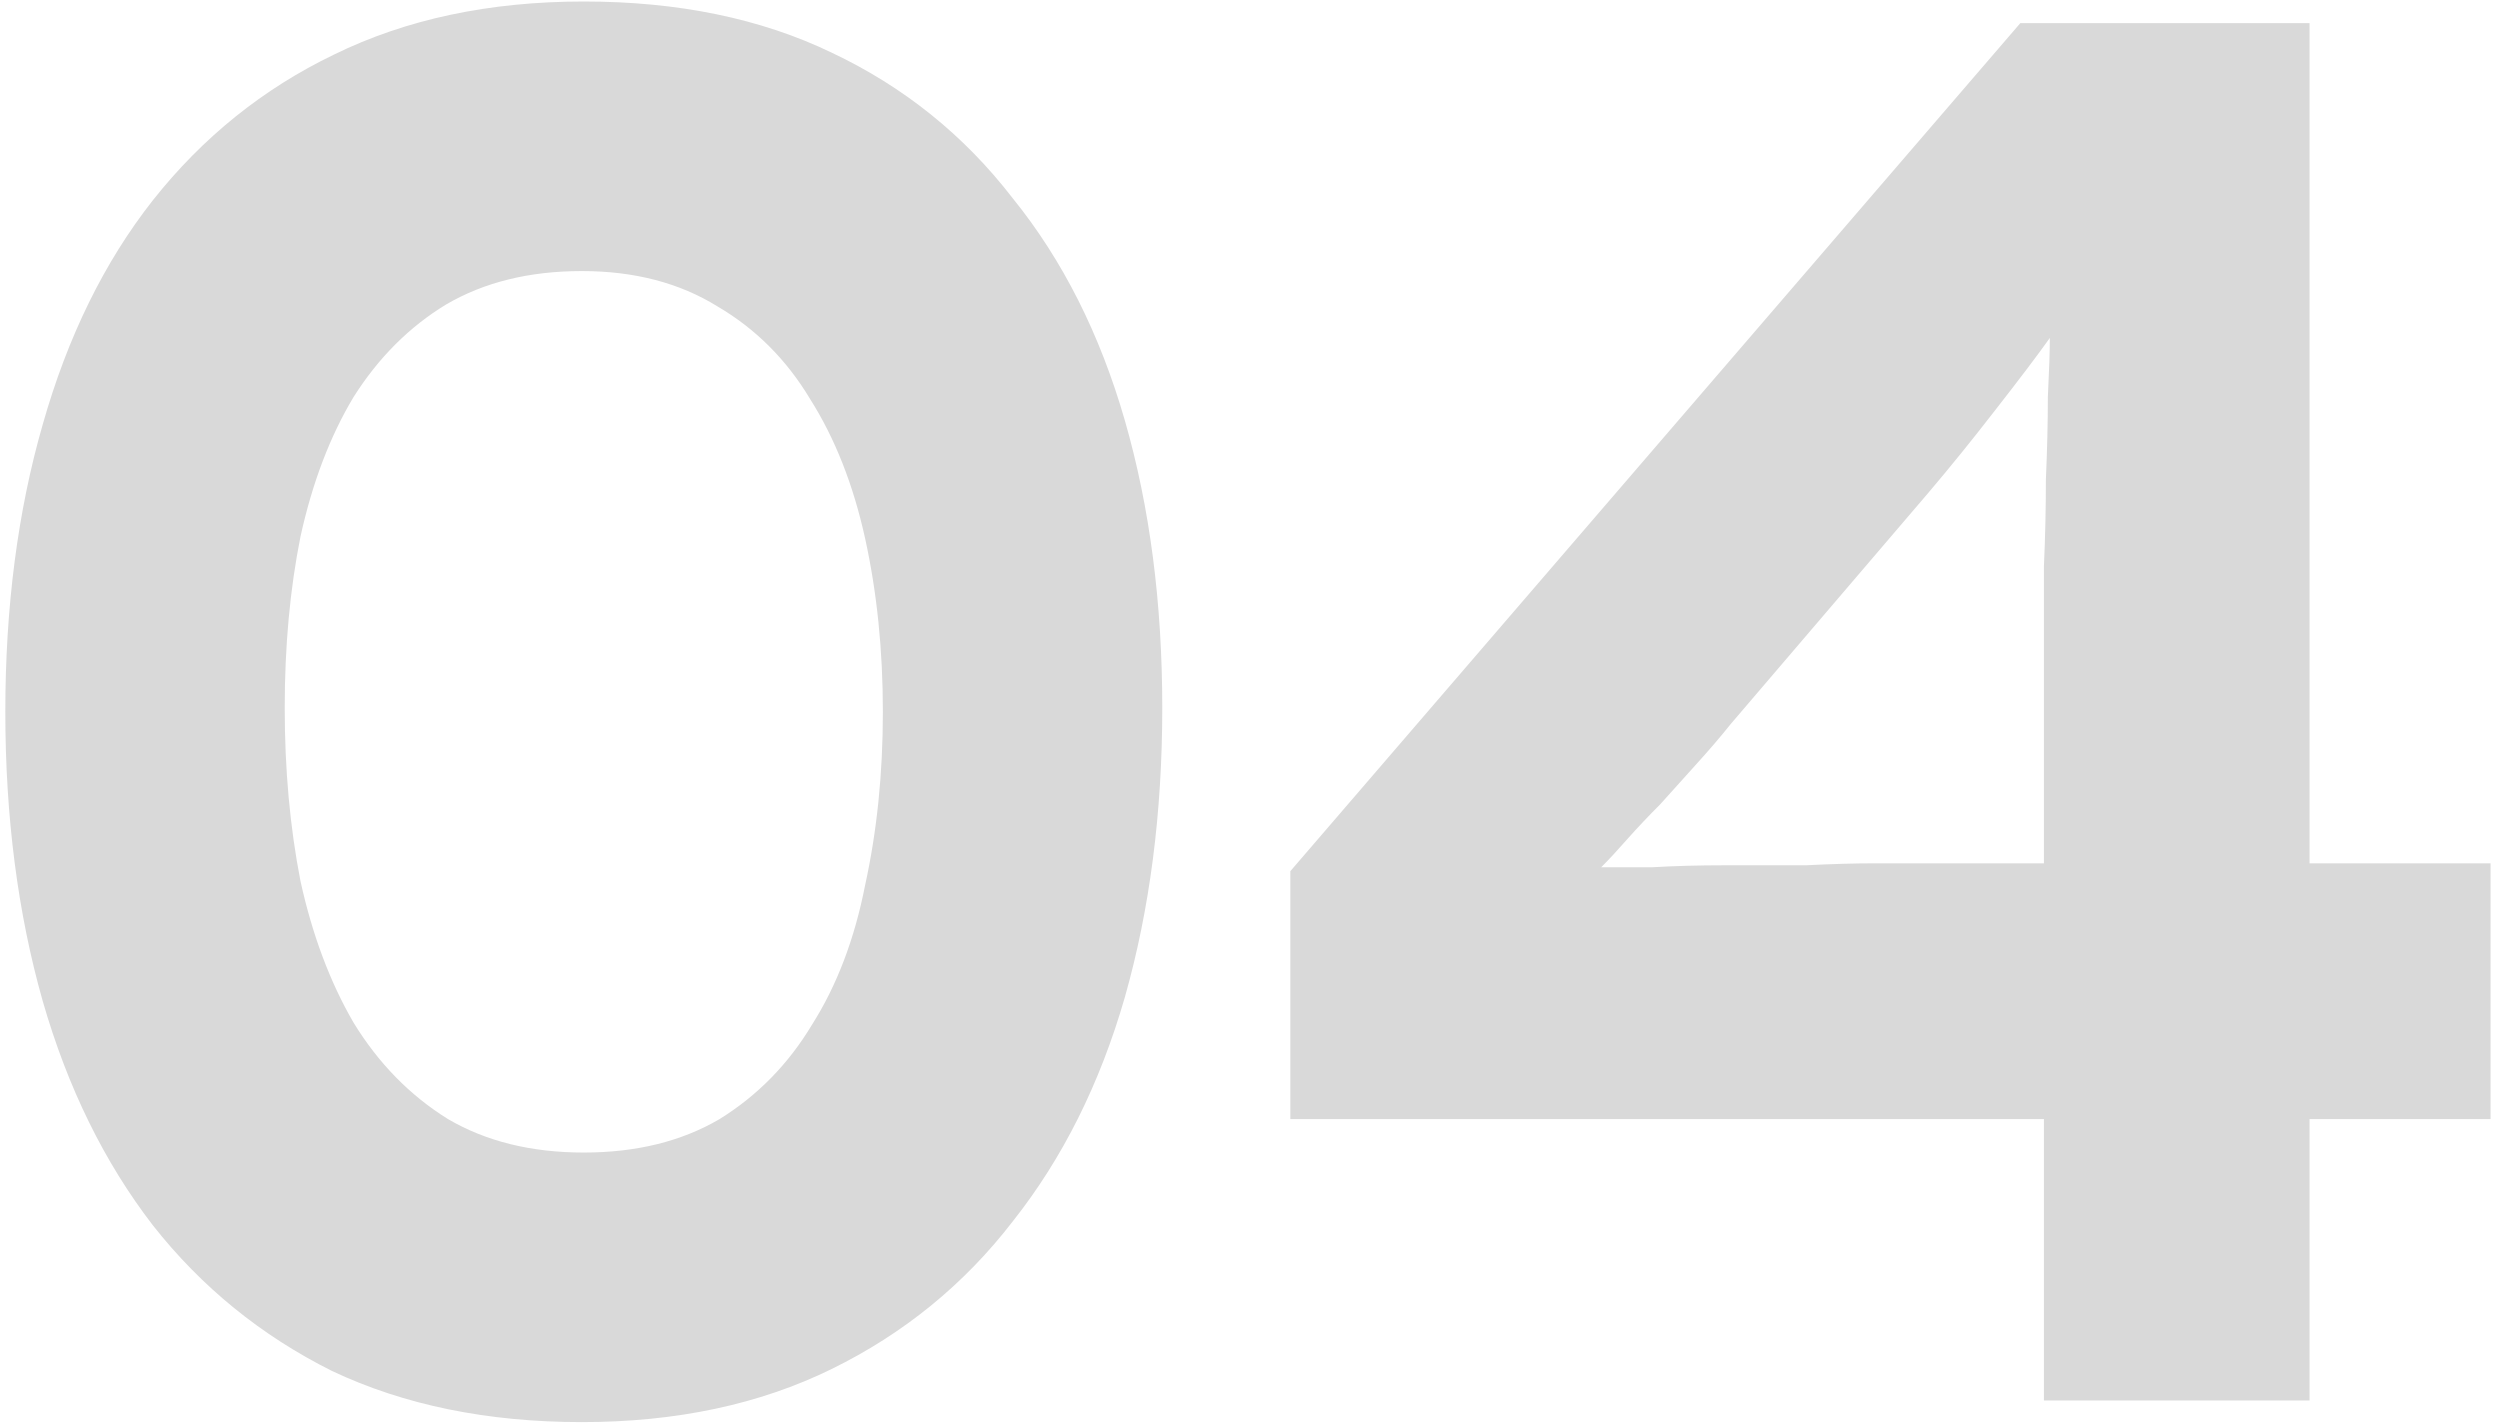 <?xml version="1.0" encoding="UTF-8"?> <svg xmlns="http://www.w3.org/2000/svg" width="216" height="123" viewBox="0 0 216 123" fill="none"> <path d="M100.42 61.16C100.42 70.227 99.343 78.557 97.19 86.15C95.037 93.63 91.807 100.09 87.5 105.53C83.307 110.97 78.093 115.22 71.86 118.28C65.627 121.34 58.43 122.87 50.27 122.87C42.11 122.87 34.913 121.397 28.68 118.45C22.56 115.39 17.403 111.197 13.21 105.87C9.017 100.43 5.843 93.97 3.69 86.49C1.537 78.897 0.46 70.567 0.46 61.5C0.46 52.433 1.537 44.16 3.69 36.68C5.843 29.087 9.017 22.627 13.21 17.3C17.517 11.86 22.73 7.667 28.85 4.72C35.083 1.66 42.28 0.13 50.44 0.13C58.6 0.13 65.74 1.603 71.86 4.55C78.093 7.497 83.307 11.69 87.5 17.13C91.807 22.457 95.037 28.86 97.19 36.34C99.343 43.82 100.42 52.093 100.42 61.16ZM76.28 61.5C76.28 56.173 75.77 51.187 74.75 46.54C73.73 41.893 72.143 37.87 69.99 34.47C67.95 31.07 65.287 28.407 62 26.48C58.713 24.44 54.803 23.42 50.27 23.42C45.737 23.42 41.827 24.383 38.54 26.31C35.367 28.237 32.703 30.9 30.55 34.3C28.51 37.7 26.98 41.723 25.96 46.37C25.053 50.903 24.6 55.833 24.6 61.16C24.6 66.487 25.053 71.473 25.96 76.12C26.98 80.767 28.51 84.847 30.55 88.36C32.703 91.873 35.423 94.65 38.71 96.69C41.997 98.617 45.907 99.58 50.44 99.58C54.973 99.58 58.883 98.617 62.17 96.69C65.457 94.65 68.12 91.93 70.16 88.53C72.313 85.13 73.843 81.107 74.75 76.46C75.77 71.813 76.28 66.827 76.28 61.5ZM199.545 96.69V121H176.595V96.69H111.485V75.27L174.555 2H199.545V74.59H215.185V96.69H199.545ZM177.105 29.2C175.971 30.787 174.385 32.883 172.345 35.49C170.418 37.983 168.491 40.363 166.565 42.63L149.565 62.52C148.658 63.653 147.638 64.843 146.505 66.09C145.485 67.223 144.465 68.357 143.445 69.49C142.425 70.51 141.461 71.53 140.555 72.55C139.761 73.457 139.025 74.25 138.345 74.93C139.365 74.93 140.838 74.93 142.765 74.93C144.691 74.817 146.788 74.76 149.055 74.76C151.435 74.76 153.758 74.76 156.025 74.76C158.291 74.647 160.275 74.59 161.975 74.59H176.595V55.21C176.595 53.51 176.595 51.413 176.595 48.92C176.708 46.427 176.765 43.933 176.765 41.44C176.878 38.833 176.935 36.453 176.935 34.3C177.048 32.033 177.105 30.333 177.105 29.2Z" fill="#D9D9D9"></path> </svg> 